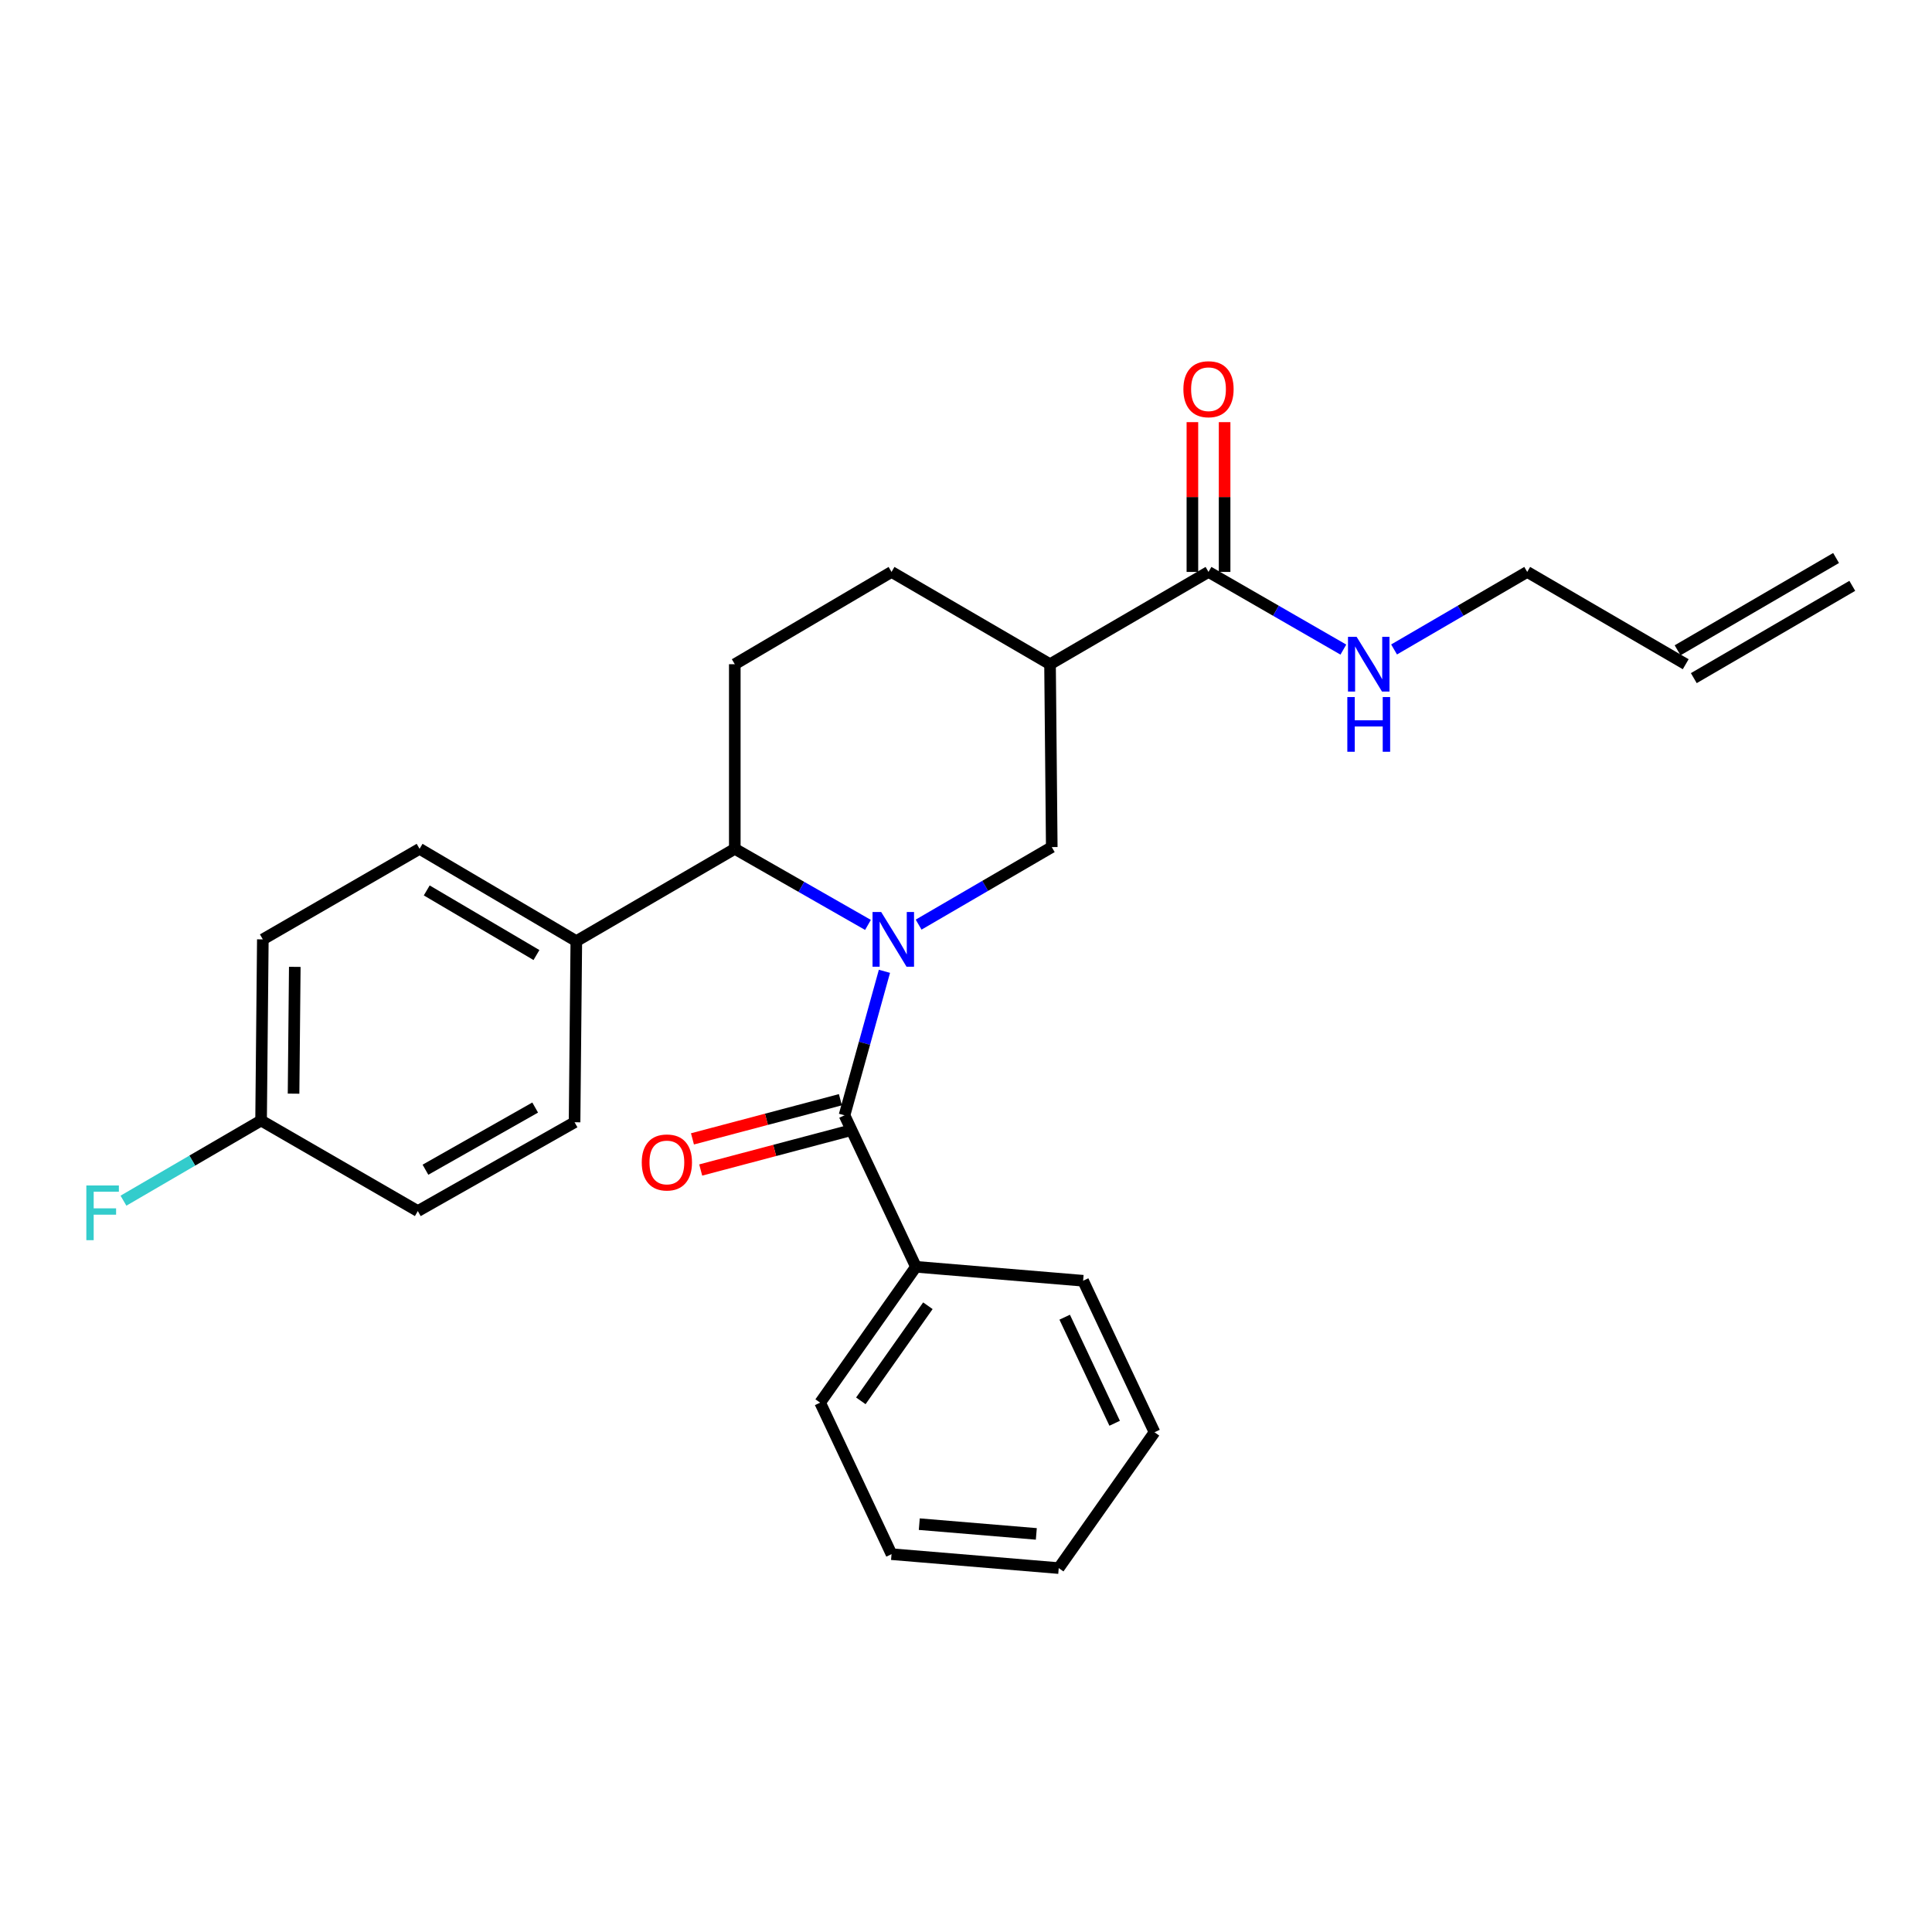 <?xml version='1.0' encoding='iso-8859-1'?>
<svg version='1.1' baseProfile='full'
              xmlns='http://www.w3.org/2000/svg'
                      xmlns:rdkit='http://www.rdkit.org/xml'
                      xmlns:xlink='http://www.w3.org/1999/xlink'
                  xml:space='preserve'
width='1000px' height='1000px' viewBox='0 0 1000 1000'>
<!-- END OF HEADER -->
<rect style='opacity:1.0;fill:#FFFFFF;stroke:none' width='1000' height='1000' x='0' y='0'> </rect>
<path class='bond-0' d='M 950.35,288.822 L 868.323,336.593' style='fill:none;fill-rule:evenodd;stroke:#000000;stroke-width:6px;stroke-linecap:butt;stroke-linejoin:miter;stroke-opacity:1' />
<path class='bond-0' d='M 958.741,303.231 L 876.714,351.002' style='fill:none;fill-rule:evenodd;stroke:#000000;stroke-width:6px;stroke-linecap:butt;stroke-linejoin:miter;stroke-opacity:1' />
<path class='bond-1' d='M 625.52,296.026 L 660.421,316.13' style='fill:none;fill-rule:evenodd;stroke:#000000;stroke-width:6px;stroke-linecap:butt;stroke-linejoin:miter;stroke-opacity:1' />
<path class='bond-1' d='M 660.421,316.13 L 695.322,336.233' style='fill:none;fill-rule:evenodd;stroke:#0000FF;stroke-width:6px;stroke-linecap:butt;stroke-linejoin:miter;stroke-opacity:1' />
<path class='bond-2' d='M 633.857,296.026 L 633.857,257.263' style='fill:none;fill-rule:evenodd;stroke:#000000;stroke-width:6px;stroke-linecap:butt;stroke-linejoin:miter;stroke-opacity:1' />
<path class='bond-2' d='M 633.857,257.263 L 633.857,218.5' style='fill:none;fill-rule:evenodd;stroke:#FF0000;stroke-width:6px;stroke-linecap:butt;stroke-linejoin:miter;stroke-opacity:1' />
<path class='bond-2' d='M 617.183,296.026 L 617.183,257.263' style='fill:none;fill-rule:evenodd;stroke:#000000;stroke-width:6px;stroke-linecap:butt;stroke-linejoin:miter;stroke-opacity:1' />
<path class='bond-2' d='M 617.183,257.263 L 617.183,218.5' style='fill:none;fill-rule:evenodd;stroke:#FF0000;stroke-width:6px;stroke-linecap:butt;stroke-linejoin:miter;stroke-opacity:1' />
<path class='bond-3' d='M 625.52,296.026 L 543.493,343.798' style='fill:none;fill-rule:evenodd;stroke:#000000;stroke-width:6px;stroke-linecap:butt;stroke-linejoin:miter;stroke-opacity:1' />
<path class='bond-4' d='M 721.568,336.161 L 756.025,316.094' style='fill:none;fill-rule:evenodd;stroke:#0000FF;stroke-width:6px;stroke-linecap:butt;stroke-linejoin:miter;stroke-opacity:1' />
<path class='bond-4' d='M 756.025,316.094 L 790.482,296.026' style='fill:none;fill-rule:evenodd;stroke:#000000;stroke-width:6px;stroke-linecap:butt;stroke-linejoin:miter;stroke-opacity:1' />
<path class='bond-5' d='M 872.518,343.798 L 790.482,296.026' style='fill:none;fill-rule:evenodd;stroke:#000000;stroke-width:6px;stroke-linecap:butt;stroke-linejoin:miter;stroke-opacity:1' />
<path class='bond-6' d='M 380.328,343.798 L 380.328,439.349' style='fill:none;fill-rule:evenodd;stroke:#000000;stroke-width:6px;stroke-linecap:butt;stroke-linejoin:miter;stroke-opacity:1' />
<path class='bond-7' d='M 380.328,343.798 L 461.456,296.026' style='fill:none;fill-rule:evenodd;stroke:#000000;stroke-width:6px;stroke-linecap:butt;stroke-linejoin:miter;stroke-opacity:1' />
<path class='bond-8' d='M 380.328,439.349 L 414.795,459.043' style='fill:none;fill-rule:evenodd;stroke:#000000;stroke-width:6px;stroke-linecap:butt;stroke-linejoin:miter;stroke-opacity:1' />
<path class='bond-8' d='M 414.795,459.043 L 449.262,478.736' style='fill:none;fill-rule:evenodd;stroke:#0000FF;stroke-width:6px;stroke-linecap:butt;stroke-linejoin:miter;stroke-opacity:1' />
<path class='bond-9' d='M 380.328,439.349 L 298.301,487.13' style='fill:none;fill-rule:evenodd;stroke:#000000;stroke-width:6px;stroke-linecap:butt;stroke-linejoin:miter;stroke-opacity:1' />
<path class='bond-10' d='M 475.477,478.585 L 509.934,458.518' style='fill:none;fill-rule:evenodd;stroke:#0000FF;stroke-width:6px;stroke-linecap:butt;stroke-linejoin:miter;stroke-opacity:1' />
<path class='bond-10' d='M 509.934,458.518 L 544.391,438.451' style='fill:none;fill-rule:evenodd;stroke:#000000;stroke-width:6px;stroke-linecap:butt;stroke-linejoin:miter;stroke-opacity:1' />
<path class='bond-11' d='M 457.784,502.744 L 447.453,540.008' style='fill:none;fill-rule:evenodd;stroke:#0000FF;stroke-width:6px;stroke-linecap:butt;stroke-linejoin:miter;stroke-opacity:1' />
<path class='bond-11' d='M 447.453,540.008 L 437.121,577.272' style='fill:none;fill-rule:evenodd;stroke:#000000;stroke-width:6px;stroke-linecap:butt;stroke-linejoin:miter;stroke-opacity:1' />
<path class='bond-12' d='M 544.391,438.451 L 543.493,343.798' style='fill:none;fill-rule:evenodd;stroke:#000000;stroke-width:6px;stroke-linecap:butt;stroke-linejoin:miter;stroke-opacity:1' />
<path class='bond-13' d='M 543.493,343.798 L 461.456,296.026' style='fill:none;fill-rule:evenodd;stroke:#000000;stroke-width:6px;stroke-linecap:butt;stroke-linejoin:miter;stroke-opacity:1' />
<path class='bond-14' d='M 474.082,655.695 L 424.505,726.013' style='fill:none;fill-rule:evenodd;stroke:#000000;stroke-width:6px;stroke-linecap:butt;stroke-linejoin:miter;stroke-opacity:1' />
<path class='bond-14' d='M 480.273,675.851 L 445.569,725.074' style='fill:none;fill-rule:evenodd;stroke:#000000;stroke-width:6px;stroke-linecap:butt;stroke-linejoin:miter;stroke-opacity:1' />
<path class='bond-15' d='M 474.082,655.695 L 560.621,662.911' style='fill:none;fill-rule:evenodd;stroke:#000000;stroke-width:6px;stroke-linecap:butt;stroke-linejoin:miter;stroke-opacity:1' />
<path class='bond-16' d='M 474.082,655.695 L 437.121,577.272' style='fill:none;fill-rule:evenodd;stroke:#000000;stroke-width:6px;stroke-linecap:butt;stroke-linejoin:miter;stroke-opacity:1' />
<path class='bond-17' d='M 434.988,569.212 L 396.703,579.344' style='fill:none;fill-rule:evenodd;stroke:#000000;stroke-width:6px;stroke-linecap:butt;stroke-linejoin:miter;stroke-opacity:1' />
<path class='bond-17' d='M 396.703,579.344 L 358.418,589.477' style='fill:none;fill-rule:evenodd;stroke:#FF0000;stroke-width:6px;stroke-linecap:butt;stroke-linejoin:miter;stroke-opacity:1' />
<path class='bond-17' d='M 439.255,585.331 L 400.969,595.464' style='fill:none;fill-rule:evenodd;stroke:#000000;stroke-width:6px;stroke-linecap:butt;stroke-linejoin:miter;stroke-opacity:1' />
<path class='bond-17' d='M 400.969,595.464 L 362.684,605.596' style='fill:none;fill-rule:evenodd;stroke:#FF0000;stroke-width:6px;stroke-linecap:butt;stroke-linejoin:miter;stroke-opacity:1' />
<path class='bond-18' d='M 424.505,726.013 L 461.456,804.437' style='fill:none;fill-rule:evenodd;stroke:#000000;stroke-width:6px;stroke-linecap:butt;stroke-linejoin:miter;stroke-opacity:1' />
<path class='bond-19' d='M 136.043,486.222 L 135.136,579.976' style='fill:none;fill-rule:evenodd;stroke:#000000;stroke-width:6px;stroke-linecap:butt;stroke-linejoin:miter;stroke-opacity:1' />
<path class='bond-19' d='M 152.581,500.446 L 151.945,566.075' style='fill:none;fill-rule:evenodd;stroke:#000000;stroke-width:6px;stroke-linecap:butt;stroke-linejoin:miter;stroke-opacity:1' />
<path class='bond-20' d='M 136.043,486.222 L 217.172,439.349' style='fill:none;fill-rule:evenodd;stroke:#000000;stroke-width:6px;stroke-linecap:butt;stroke-linejoin:miter;stroke-opacity:1' />
<path class='bond-21' d='M 135.136,579.976 L 216.264,626.849' style='fill:none;fill-rule:evenodd;stroke:#000000;stroke-width:6px;stroke-linecap:butt;stroke-linejoin:miter;stroke-opacity:1' />
<path class='bond-22' d='M 135.136,579.976 L 99.519,600.723' style='fill:none;fill-rule:evenodd;stroke:#000000;stroke-width:6px;stroke-linecap:butt;stroke-linejoin:miter;stroke-opacity:1' />
<path class='bond-22' d='M 99.519,600.723 L 63.902,621.47' style='fill:none;fill-rule:evenodd;stroke:#33CCCC;stroke-width:6px;stroke-linecap:butt;stroke-linejoin:miter;stroke-opacity:1' />
<path class='bond-23' d='M 216.264,626.849 L 297.393,580.875' style='fill:none;fill-rule:evenodd;stroke:#000000;stroke-width:6px;stroke-linecap:butt;stroke-linejoin:miter;stroke-opacity:1' />
<path class='bond-23' d='M 220.213,605.446 L 277.003,573.264' style='fill:none;fill-rule:evenodd;stroke:#000000;stroke-width:6px;stroke-linecap:butt;stroke-linejoin:miter;stroke-opacity:1' />
<path class='bond-24' d='M 297.393,580.875 L 298.301,487.13' style='fill:none;fill-rule:evenodd;stroke:#000000;stroke-width:6px;stroke-linecap:butt;stroke-linejoin:miter;stroke-opacity:1' />
<path class='bond-25' d='M 298.301,487.13 L 217.172,439.349' style='fill:none;fill-rule:evenodd;stroke:#000000;stroke-width:6px;stroke-linecap:butt;stroke-linejoin:miter;stroke-opacity:1' />
<path class='bond-25' d='M 277.67,494.33 L 220.88,460.884' style='fill:none;fill-rule:evenodd;stroke:#000000;stroke-width:6px;stroke-linecap:butt;stroke-linejoin:miter;stroke-opacity:1' />
<path class='bond-26' d='M 560.621,662.911 L 597.572,741.335' style='fill:none;fill-rule:evenodd;stroke:#000000;stroke-width:6px;stroke-linecap:butt;stroke-linejoin:miter;stroke-opacity:1' />
<path class='bond-26' d='M 551.08,681.782 L 576.946,736.679' style='fill:none;fill-rule:evenodd;stroke:#000000;stroke-width:6px;stroke-linecap:butt;stroke-linejoin:miter;stroke-opacity:1' />
<path class='bond-27' d='M 461.456,804.437 L 547.995,811.644' style='fill:none;fill-rule:evenodd;stroke:#000000;stroke-width:6px;stroke-linecap:butt;stroke-linejoin:miter;stroke-opacity:1' />
<path class='bond-27' d='M 475.821,788.902 L 536.398,793.946' style='fill:none;fill-rule:evenodd;stroke:#000000;stroke-width:6px;stroke-linecap:butt;stroke-linejoin:miter;stroke-opacity:1' />
<path class='bond-28' d='M 597.572,741.335 L 547.995,811.644' style='fill:none;fill-rule:evenodd;stroke:#000000;stroke-width:6px;stroke-linecap:butt;stroke-linejoin:miter;stroke-opacity:1' />
<path  class='atom-2' d='M 702.195 329.638
L 711.475 344.638
Q 712.395 346.118, 713.875 348.798
Q 715.355 351.478, 715.435 351.638
L 715.435 329.638
L 719.195 329.638
L 719.195 357.958
L 715.315 357.958
L 705.355 341.558
Q 704.195 339.638, 702.955 337.438
Q 701.755 335.238, 701.395 334.558
L 701.395 357.958
L 697.715 357.958
L 697.715 329.638
L 702.195 329.638
' fill='#0000FF'/>
<path  class='atom-2' d='M 697.375 360.79
L 701.215 360.79
L 701.215 372.83
L 715.695 372.83
L 715.695 360.79
L 719.535 360.79
L 719.535 389.11
L 715.695 389.11
L 715.695 376.03
L 701.215 376.03
L 701.215 389.11
L 697.375 389.11
L 697.375 360.79
' fill='#0000FF'/>
<path  class='atom-3' d='M 612.52 201.453
Q 612.52 194.653, 615.88 190.853
Q 619.24 187.053, 625.52 187.053
Q 631.8 187.053, 635.16 190.853
Q 638.52 194.653, 638.52 201.453
Q 638.52 208.333, 635.12 212.253
Q 631.72 216.133, 625.52 216.133
Q 619.28 216.133, 615.88 212.253
Q 612.52 208.373, 612.52 201.453
M 625.52 212.933
Q 629.84 212.933, 632.16 210.053
Q 634.52 207.133, 634.52 201.453
Q 634.52 195.893, 632.16 193.093
Q 629.84 190.253, 625.52 190.253
Q 621.2 190.253, 618.84 193.053
Q 616.52 195.853, 616.52 201.453
Q 616.52 207.173, 618.84 210.053
Q 621.2 212.933, 625.52 212.933
' fill='#FF0000'/>
<path  class='atom-7' d='M 456.104 472.062
L 465.384 487.062
Q 466.304 488.542, 467.784 491.222
Q 469.264 493.902, 469.344 494.062
L 469.344 472.062
L 473.104 472.062
L 473.104 500.382
L 469.224 500.382
L 459.264 483.982
Q 458.104 482.062, 456.864 479.862
Q 455.664 477.662, 455.304 476.982
L 455.304 500.382
L 451.624 500.382
L 451.624 472.062
L 456.104 472.062
' fill='#0000FF'/>
<path  class='atom-13' d='M 332.173 601.686
Q 332.173 594.886, 335.533 591.086
Q 338.893 587.286, 345.173 587.286
Q 351.453 587.286, 354.813 591.086
Q 358.173 594.886, 358.173 601.686
Q 358.173 608.566, 354.773 612.486
Q 351.373 616.366, 345.173 616.366
Q 338.933 616.366, 335.533 612.486
Q 332.173 608.606, 332.173 601.686
M 345.173 613.166
Q 349.493 613.166, 351.813 610.286
Q 354.173 607.366, 354.173 601.686
Q 354.173 596.126, 351.813 593.326
Q 349.493 590.486, 345.173 590.486
Q 340.853 590.486, 338.493 593.286
Q 336.173 596.086, 336.173 601.686
Q 336.173 607.406, 338.493 610.286
Q 340.853 613.166, 345.173 613.166
' fill='#FF0000'/>
<path  class='atom-21' d='M 44.689 613.597
L 61.529 613.597
L 61.529 616.837
L 48.489 616.837
L 48.489 625.437
L 60.089 625.437
L 60.089 628.717
L 48.489 628.717
L 48.489 641.917
L 44.689 641.917
L 44.689 613.597
' fill='#33CCCC'/>
</svg>
